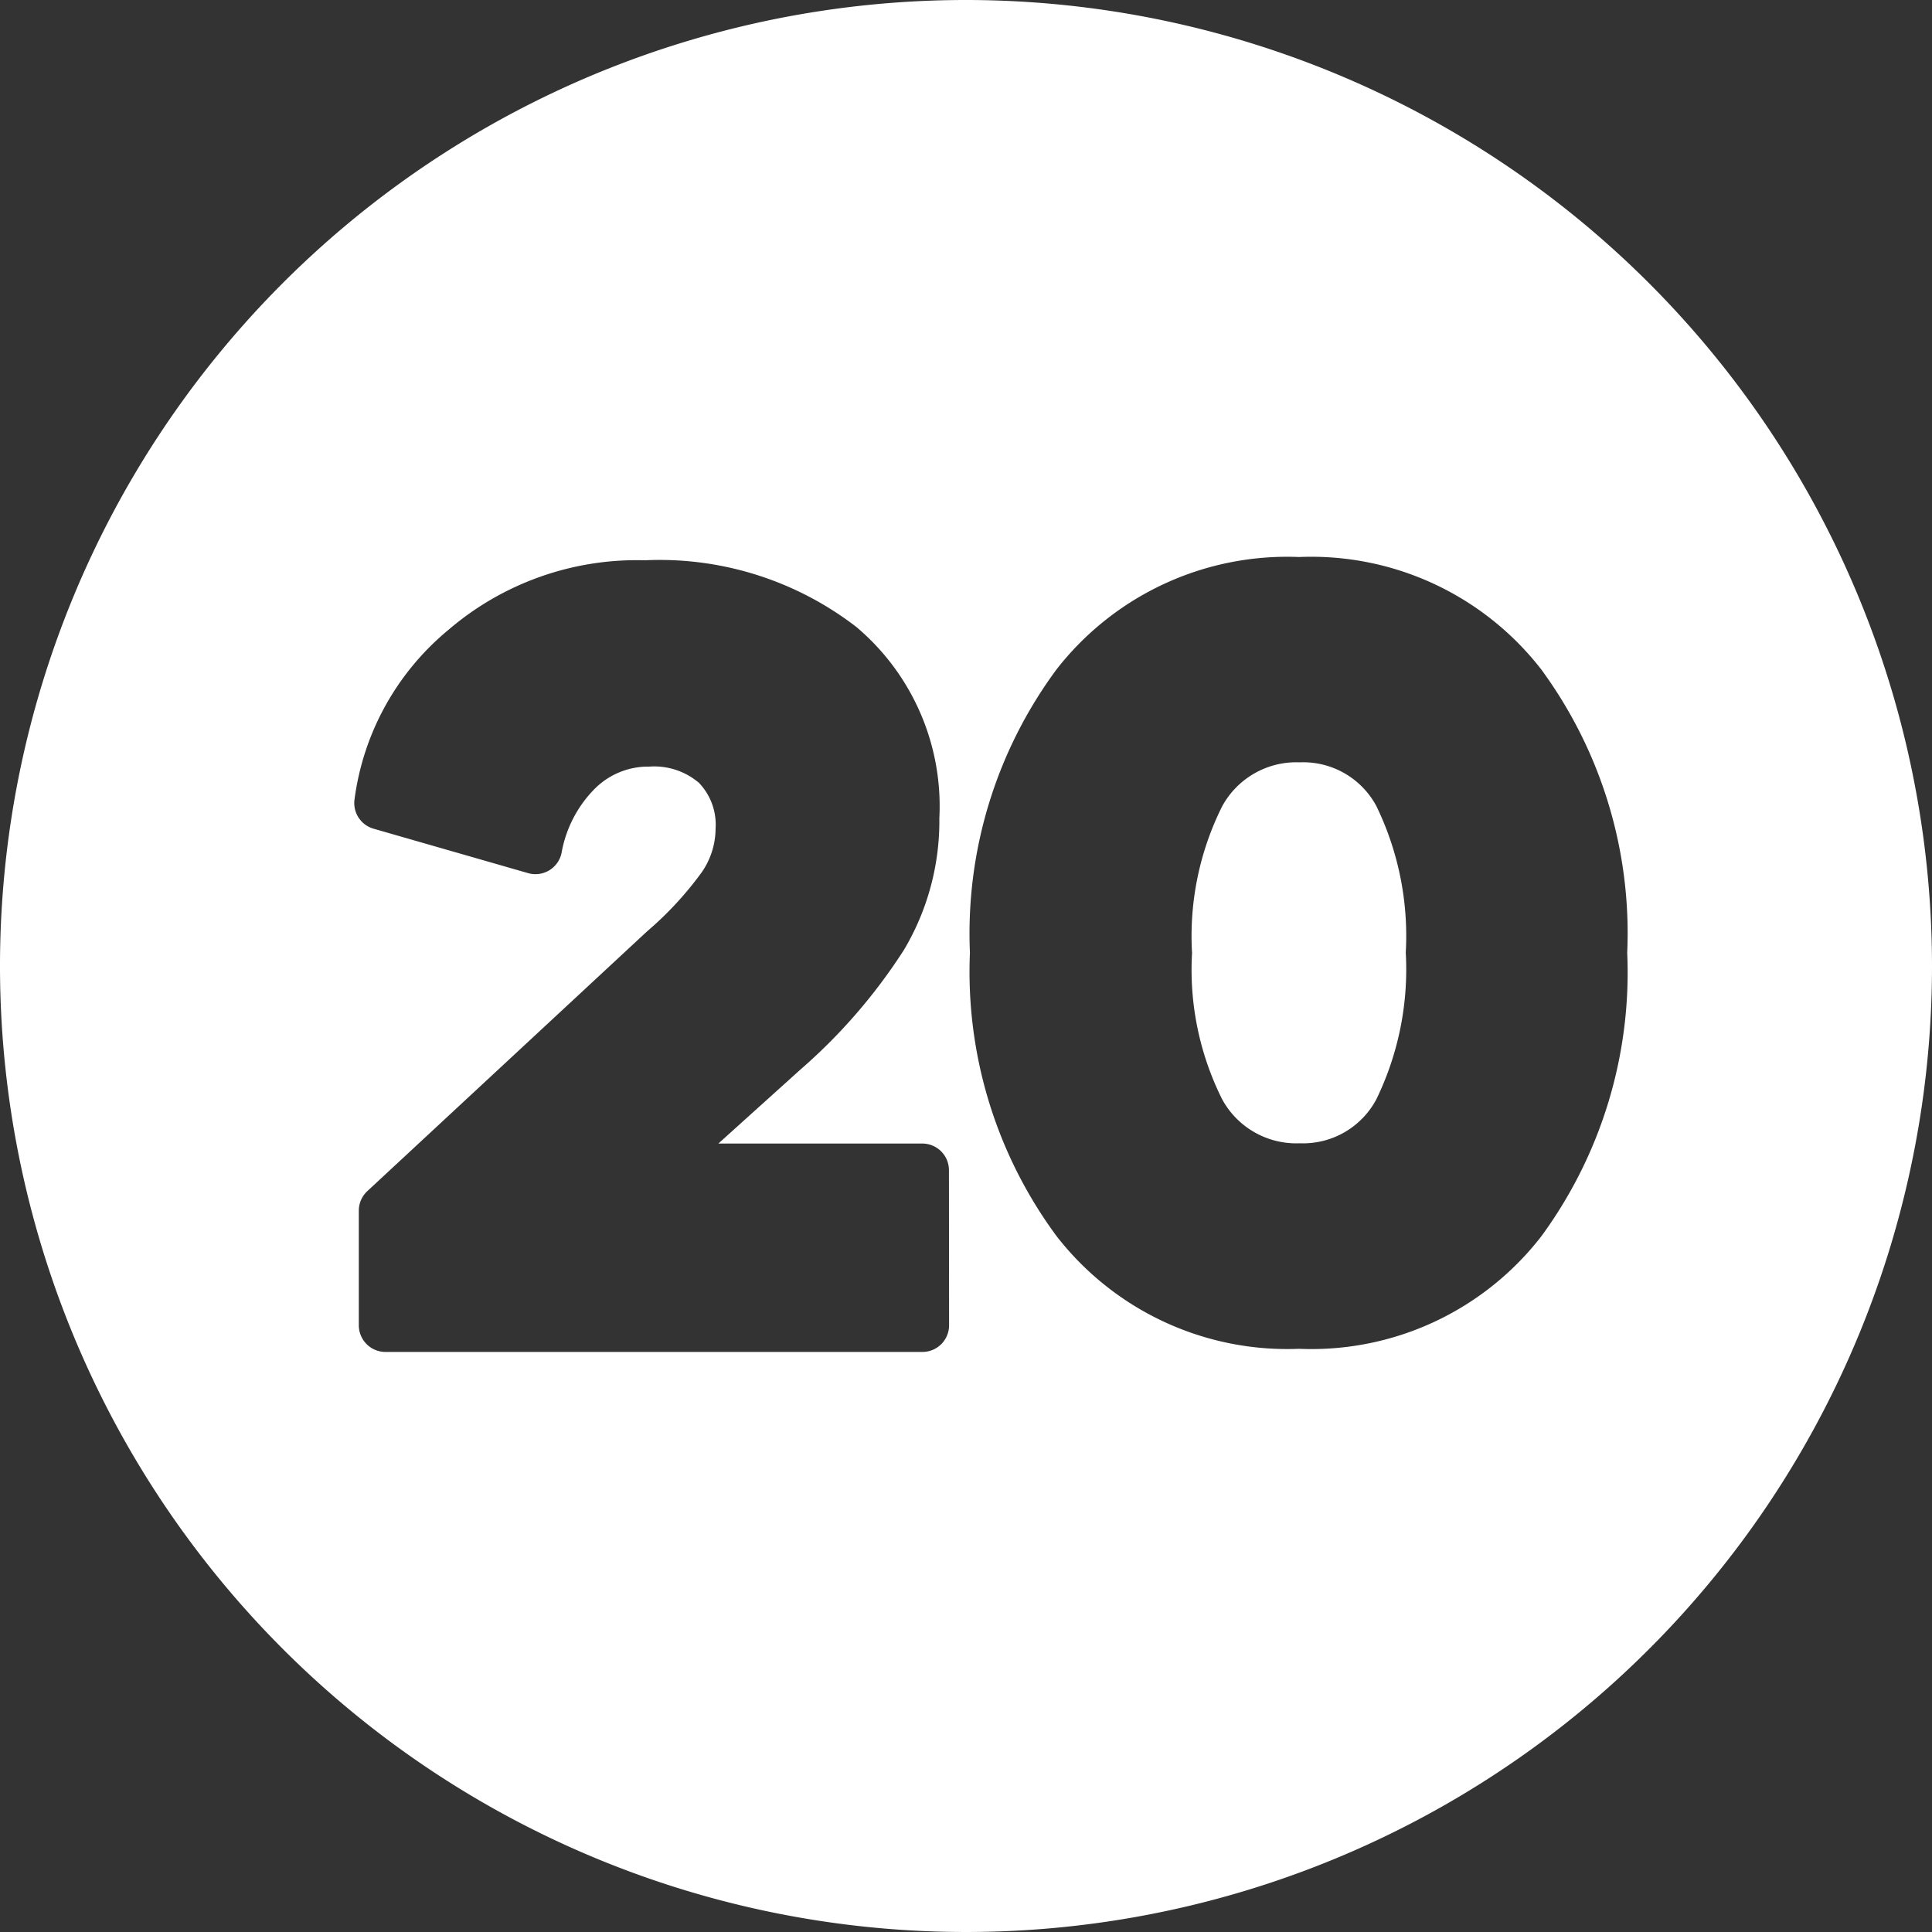 <?xml version="1.0" encoding="UTF-8" standalone="no"?><svg xmlns="http://www.w3.org/2000/svg" xmlns:xlink="http://www.w3.org/1999/xlink" fill="#ffffff" height="29" preserveAspectRatio="xMidYMid meet" version="1" viewBox="1.5 1.5 29.0 29.0" width="29" zoomAndPan="magnify"><rect x="1.5" y="1.5" width="29.0" height="29.0" fill="#333333" stroke="none"/><g data-name="Layer 82" fill-rule="evenodd" id="change1_1"><path d="M21.008,12.943a1.266,1.266,0,0,0-1.164.662,4.359,4.359,0,0,0-.451,2.2,4.347,4.347,0,0,0,.451,2.194,1.266,1.266,0,0,0,1.164.662A1.246,1.246,0,0,0,22.16,18a4.462,4.462,0,0,0,.441-2.2,4.463,4.463,0,0,0-.441-2.2A1.246,1.246,0,0,0,21.008,12.943Z"/><path d="M16,1.5A14.5,14.5,0,1,0,30.5,16,14.507,14.507,0,0,0,16,1.5Zm-.254,19.893a.4.4,0,0,1-.4.4H7.286a.4.4,0,0,1-.4-.4V19.672a.4.4,0,0,1,.128-.293l4.2-3.9a5.123,5.123,0,0,0,.818-.884,1.155,1.155,0,0,0,.209-.654.908.908,0,0,0-.248-.689,1.036,1.036,0,0,0-.747-.245,1.132,1.132,0,0,0-.817.331,1.813,1.813,0,0,0-.5.966.4.4,0,0,1-.185.26.4.4,0,0,1-.317.042l-2.32-.667a.4.4,0,0,1-.286-.436,3.972,3.972,0,0,1,1.4-2.54,4.345,4.345,0,0,1,2.959-1.053,4.834,4.834,0,0,1,3.173,1A3.518,3.518,0,0,1,15.6,13.78a3.783,3.783,0,0,1-.53,1.976,8.344,8.344,0,0,1-1.557,1.8l-1.23,1.109h3.061a.4.4,0,0,1,.4.4Zm8.893-1.34A4.362,4.362,0,0,1,21,21.746a4.384,4.384,0,0,1-3.641-1.692,6.675,6.675,0,0,1-1.3-4.254,6.664,6.664,0,0,1,1.3-4.252A4.388,4.388,0,0,1,21,9.861a4.368,4.368,0,0,1,3.635,1.688,6.686,6.686,0,0,1,1.29,4.251A6.7,6.7,0,0,1,24.639,20.053Z"/></g></svg>